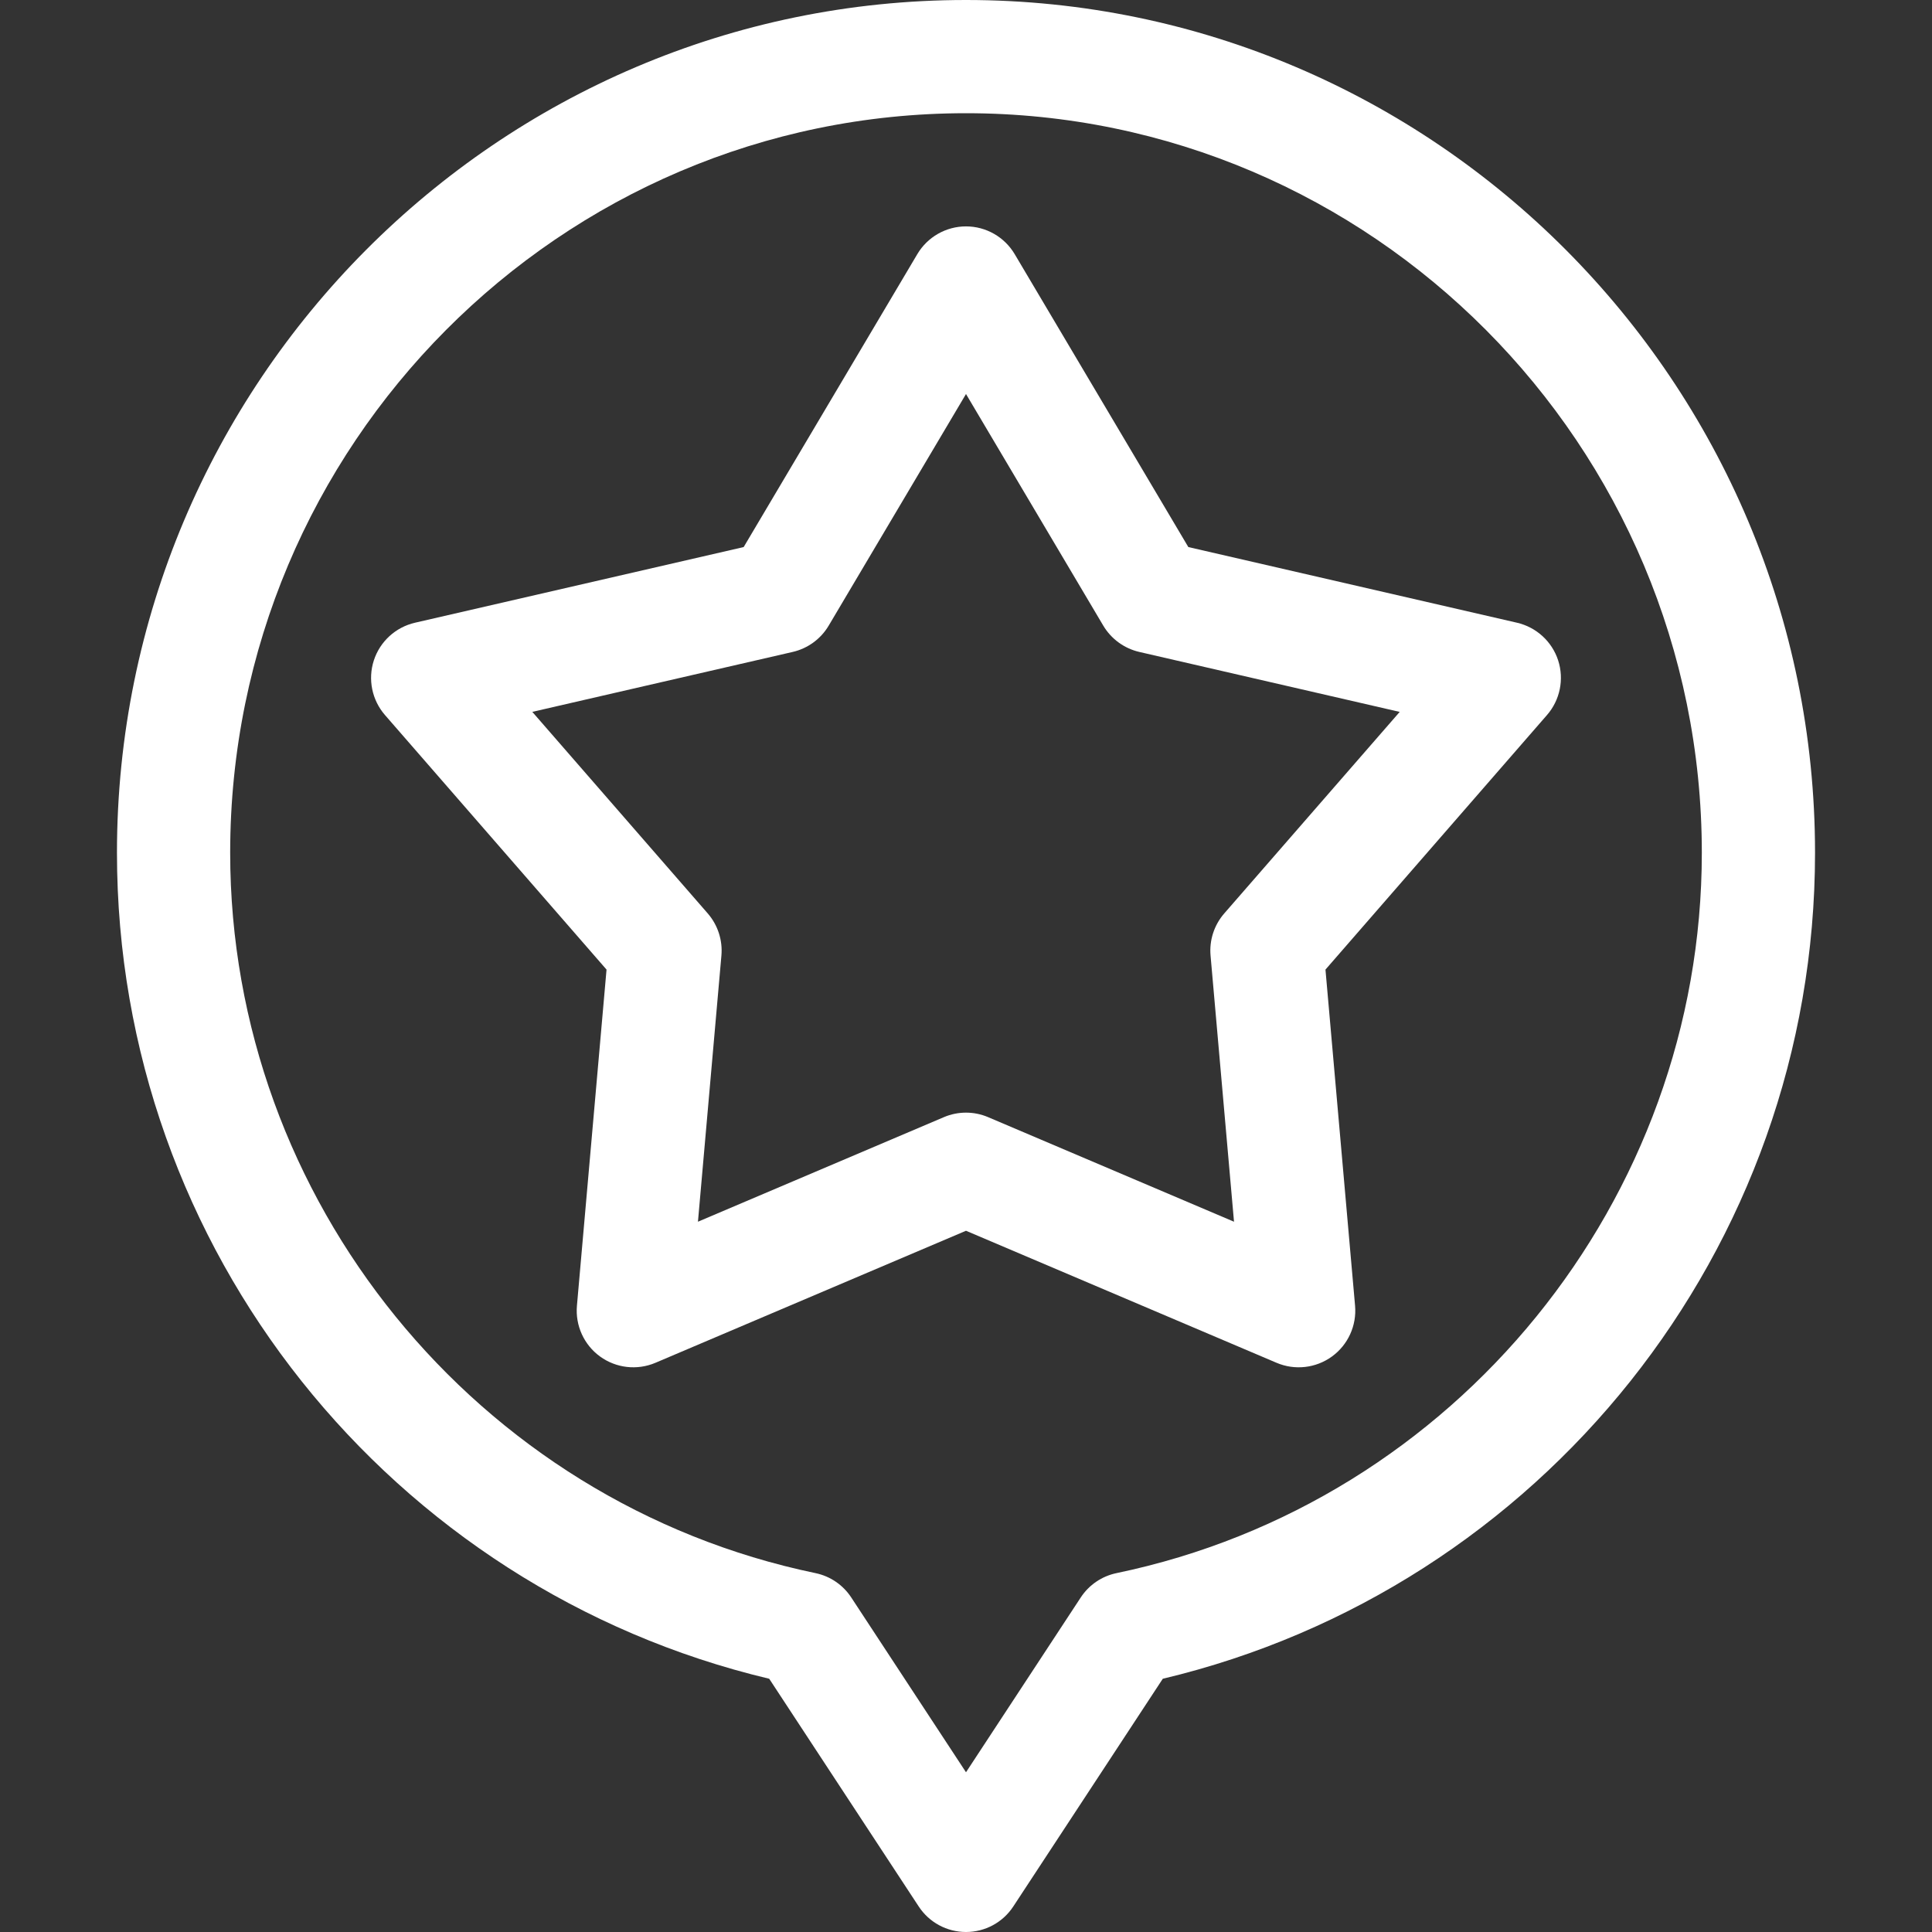 <svg xmlns="http://www.w3.org/2000/svg" width="50" height="50" viewBox="0 0 50 50" fill="none"><rect x="0" y="0" width="50" height="50" fill="#333333" stroke="none"/><path d="M25 0C12.884 0 3.027 9.901 3.027 22.07C3.027 32.354 10.139 41.123 19.907 43.446L23.776 49.339C24.046 49.752 24.506 50 25 50C25.494 50 25.954 49.752 26.224 49.339L30.093 43.446C39.861 41.123 46.973 32.353 46.973 22.07C46.973 9.901 37.116 0 25 0V0ZM28.896 40.712C28.516 40.791 28.183 41.017 27.97 41.342L25 45.866L22.03 41.342C21.817 41.017 21.484 40.791 21.104 40.712C12.327 38.887 5.957 31.047 5.957 22.07C5.957 11.516 14.5 2.93 25 2.93C35.5 2.93 44.043 11.516 44.043 22.07C44.043 31.047 37.673 38.887 28.896 40.712Z" fill="white"></path><path d="M40.325 17.091C40.166 16.602 39.761 16.232 39.26 16.116L30.754 14.158L26.26 6.577C25.996 6.132 25.517 5.859 25 5.859C24.483 5.859 24.004 6.132 23.74 6.577L19.246 14.158L10.74 16.116C10.238 16.232 9.834 16.602 9.675 17.091C9.516 17.58 9.626 18.117 9.963 18.505L15.697 25.093L14.931 33.792C14.886 34.305 15.113 34.804 15.529 35.106C15.945 35.408 16.489 35.47 16.963 35.269L25 31.852L33.037 35.269C33.509 35.47 34.054 35.409 34.471 35.106C34.887 34.804 35.114 34.305 35.069 33.792L34.303 25.093L40.036 18.505C40.374 18.117 40.483 17.58 40.325 17.091ZM31.684 23.639C31.422 23.94 31.294 24.333 31.329 24.73L31.936 31.618L25.573 28.912C25.207 28.756 24.793 28.756 24.427 28.912L18.063 31.618L18.67 24.73C18.705 24.333 18.577 23.94 18.316 23.639L13.776 18.423L20.515 16.872C20.905 16.782 21.242 16.536 21.446 16.192L25 10.197L28.553 16.192C28.758 16.536 29.095 16.782 29.485 16.872L36.224 18.424L31.684 23.639Z" fill="white"></path></svg>
